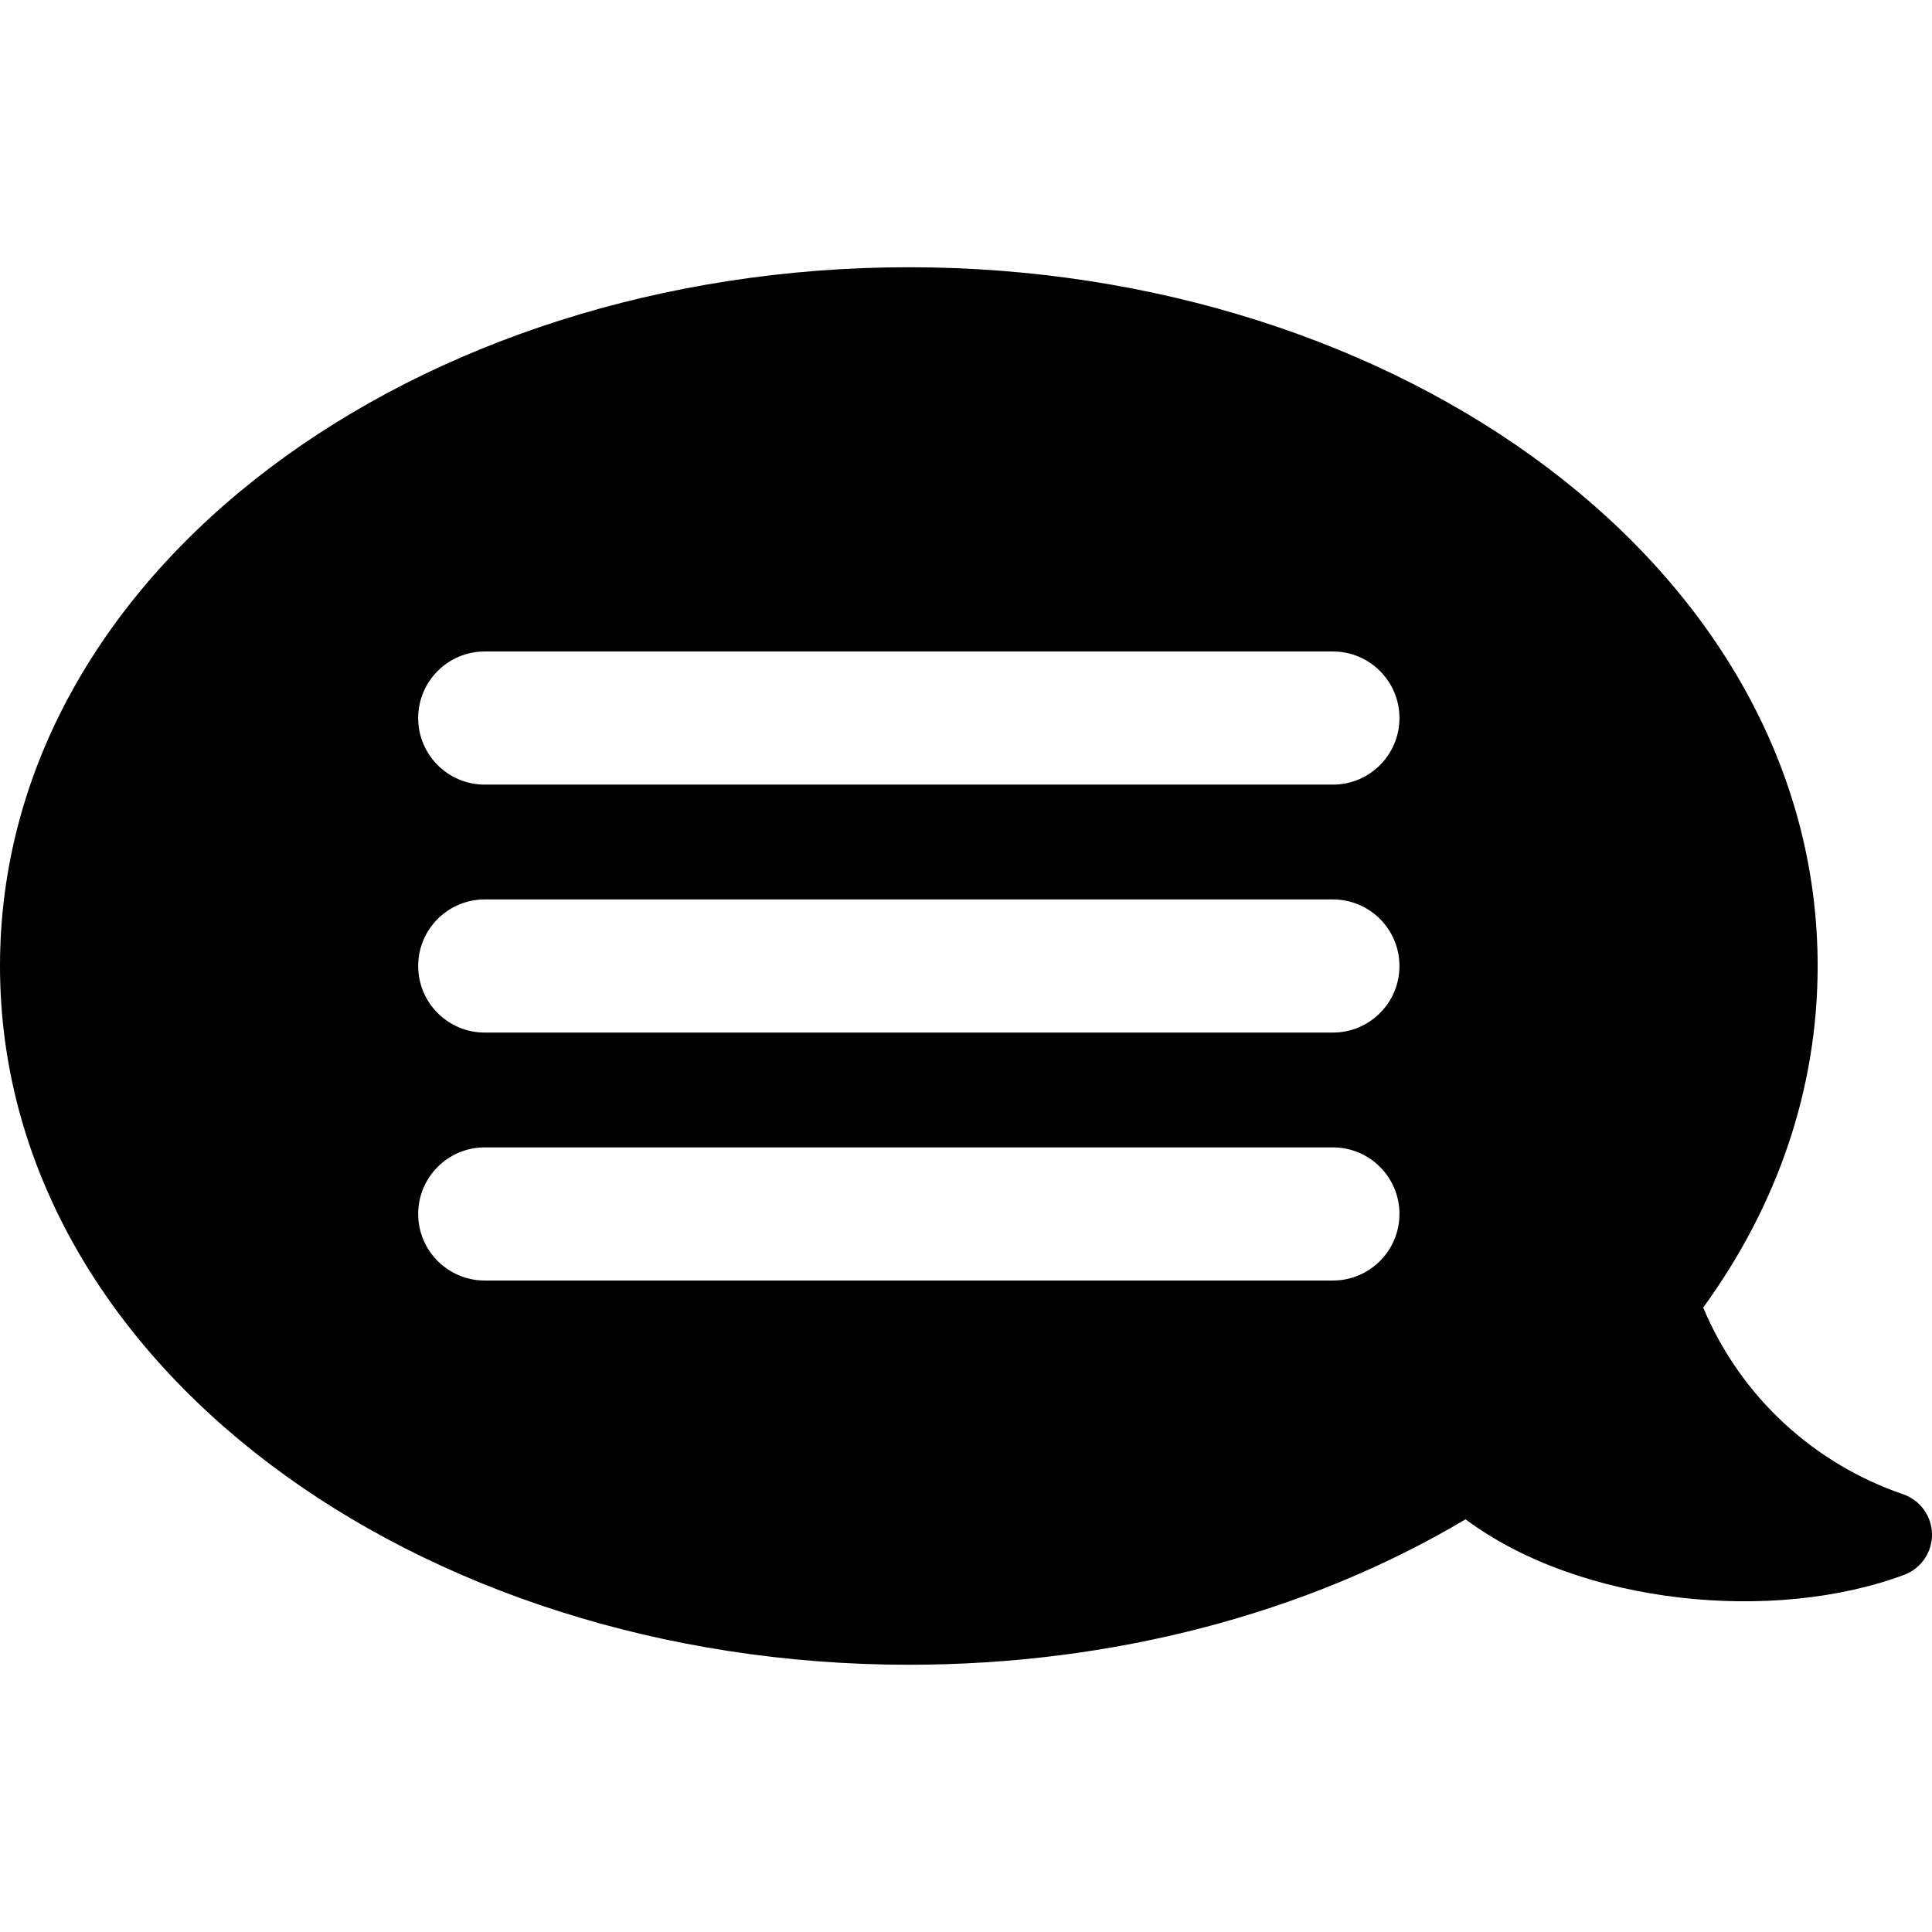 <?xml version="1.0" encoding="iso-8859-1"?>
<!-- Generator: Adobe Illustrator 19.0.0, SVG Export Plug-In . SVG Version: 6.00 Build 0)  -->
<svg version="1.1" id="Layer_1" xmlns="http://www.w3.org/2000/svg" xmlns:xlink="http://www.w3.org/1999/xlink" x="0px" y="0px"
	 viewBox="0 0 512 512" style="enable-background:new 0 0 512 512;" xml:space="preserve">
<g>
	<g>
		<path d="M504.328,395.991c-23.153-7.931-42.835-25.362-52.965-49.466c19.802-27.245,30.333-58.16,30.333-90.525
			c0-105.137-110.45-185.178-240.847-185.178C110.474,70.822,0,150.86,0,256c0,105.13,110.442,185.178,240.847,185.178
			c54.058,0,105.547-13.571,147.534-38.542c30.526,22.741,81.741,27.601,116.247,14.709c4.488-1.677,7.437-5.992,7.371-10.782
			C511.931,401.773,508.86,397.544,504.328,395.991z M353.229,339.352H128.466c-9.744,0-17.642-7.899-17.642-17.642
			c0-9.743,7.899-17.642,17.642-17.642h224.763c9.744,0,17.642,7.899,17.642,17.642
			C370.871,331.453,362.973,339.352,353.229,339.352z M353.229,273.642H128.466c-9.744,0-17.642-7.899-17.642-17.642
			c0-9.744,7.899-17.642,17.642-17.642h224.763c9.744,0,17.642,7.899,17.642,17.642
			C370.872,265.744,362.973,273.642,353.229,273.642z M353.229,207.932H128.466c-9.744,0-17.642-7.899-17.642-17.642
			c0-9.744,7.899-17.642,17.642-17.642h224.763c9.744,0,17.642,7.899,17.642,17.642
			C370.872,200.033,362.973,207.932,353.229,207.932z"/>
	</g>
</g>
<g>
</g>
<g>
</g>
<g>
</g>
<g>
</g>
<g>
</g>
<g>
</g>
<g>
</g>
<g>
</g>
<g>
</g>
<g>
</g>
<g>
</g>
<g>
</g>
<g>
</g>
<g>
</g>
<g>
</g>
</svg>
